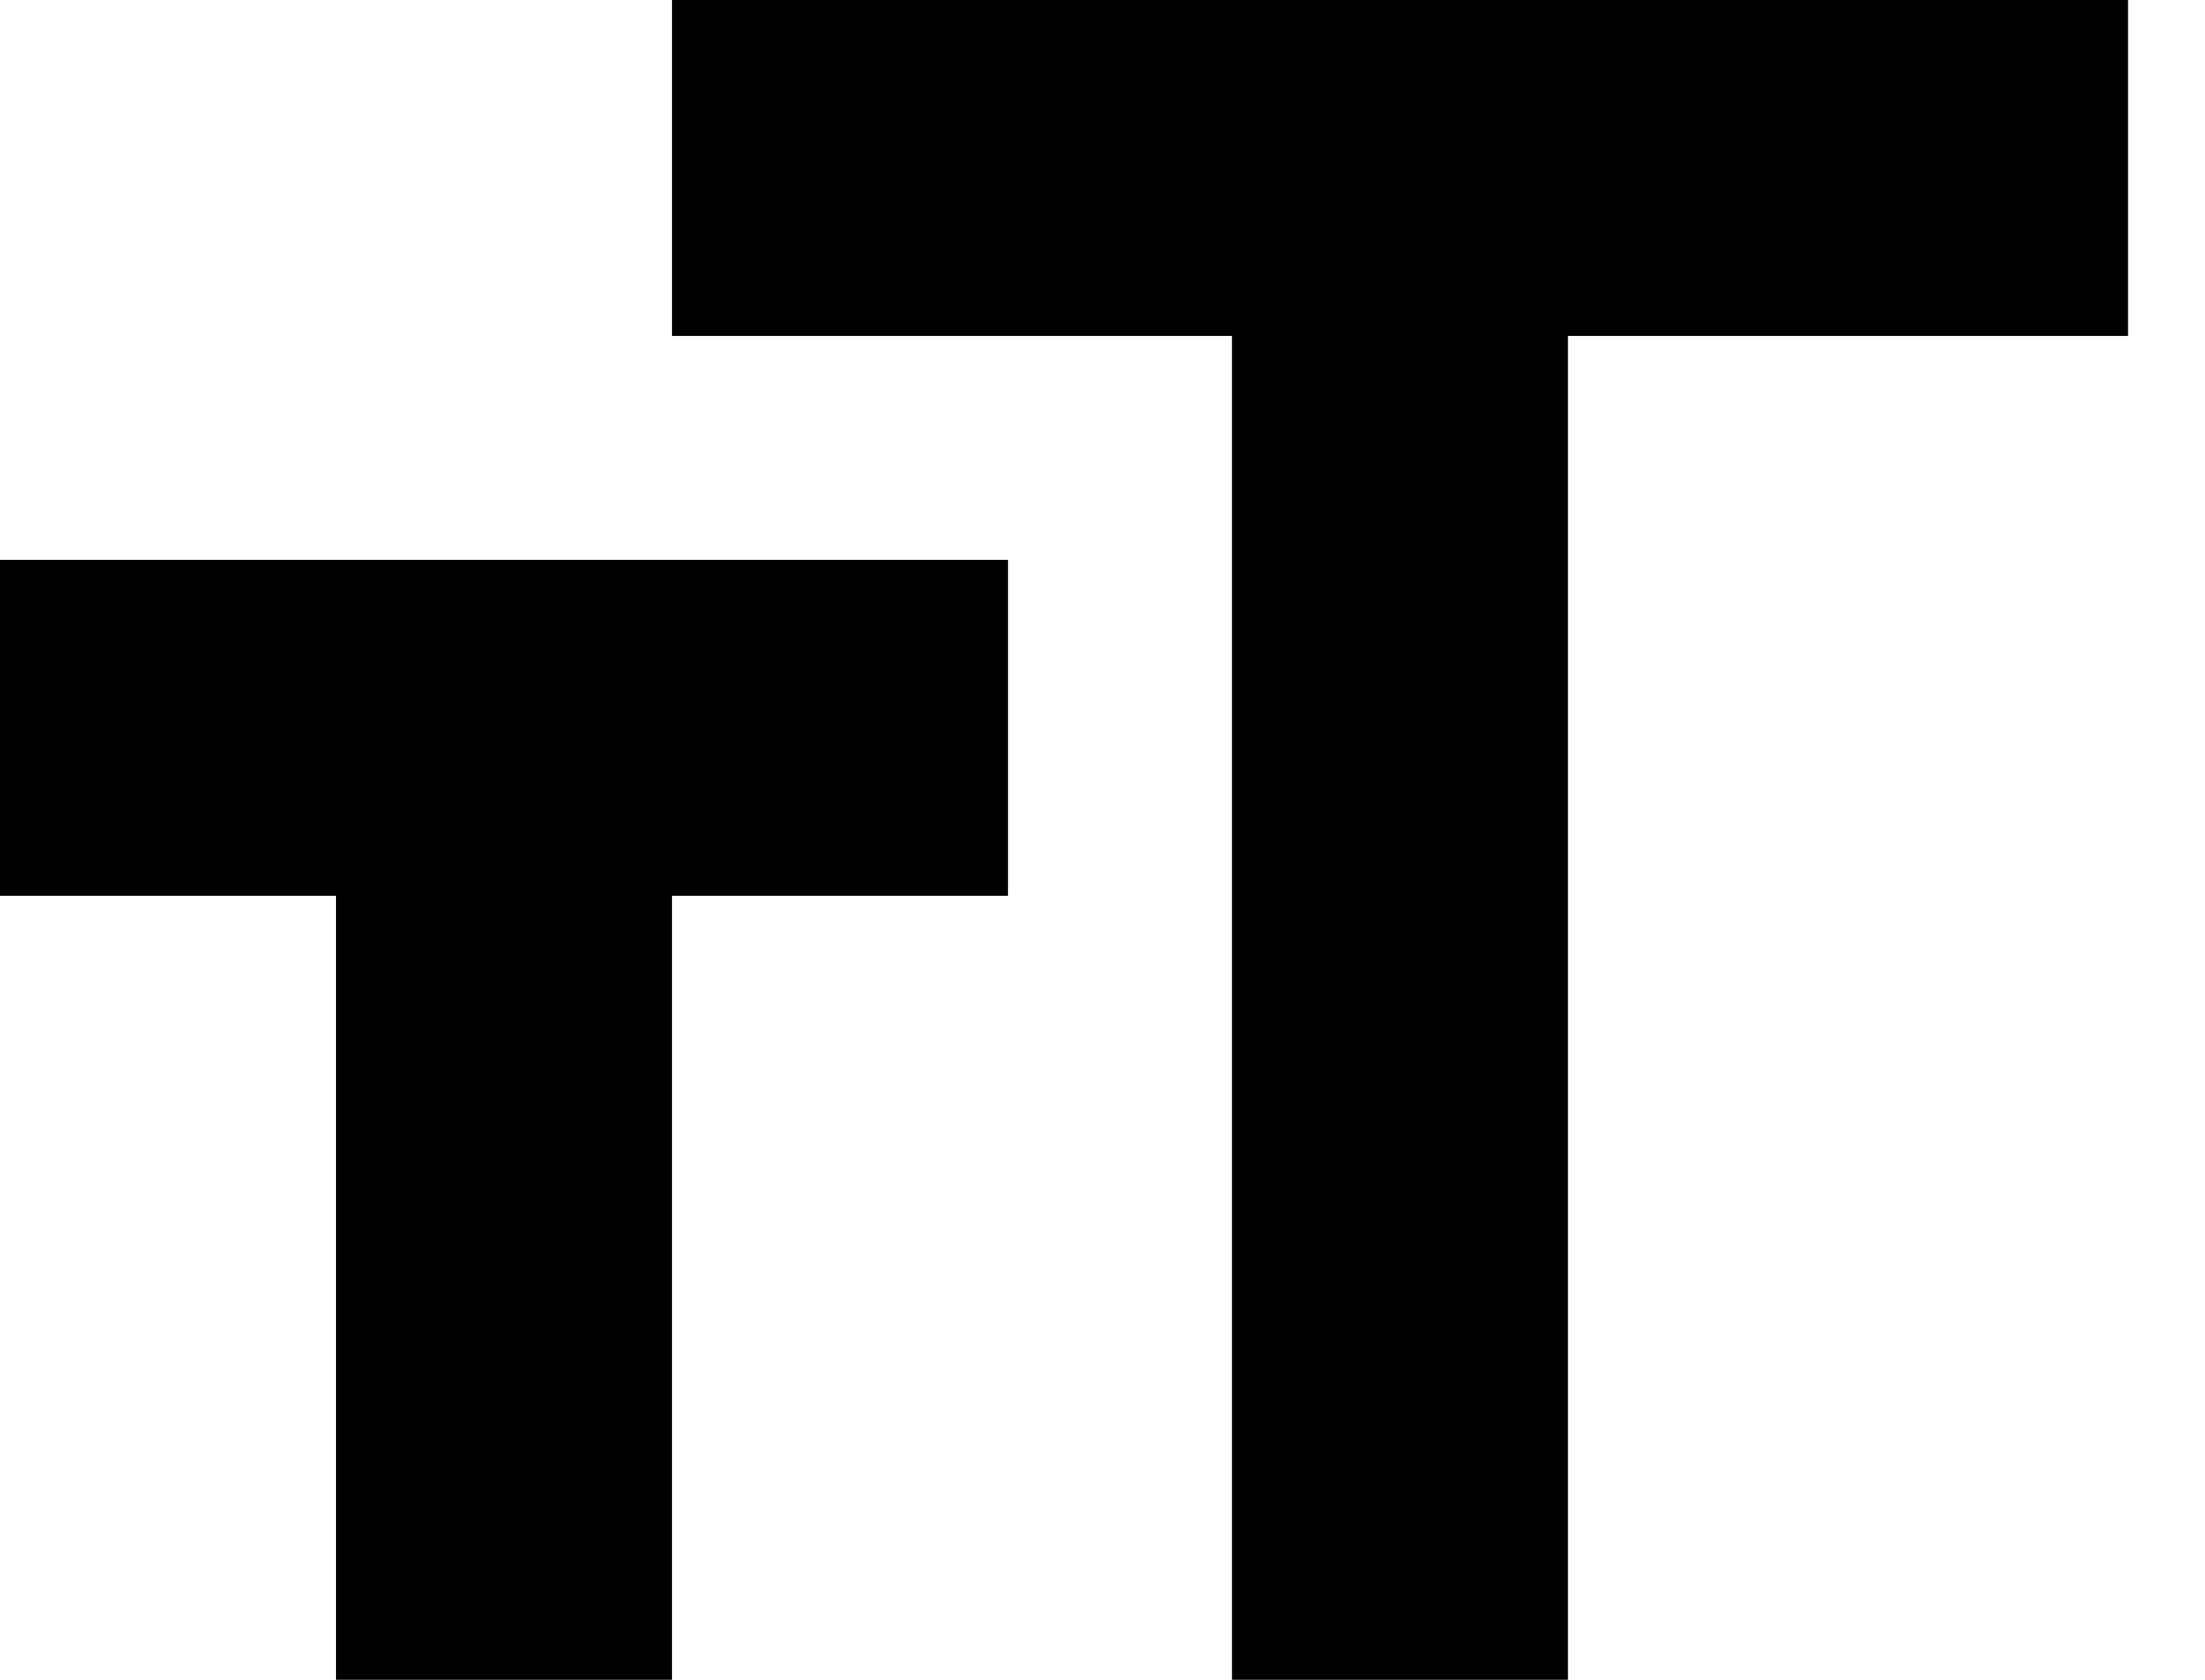 <svg width="21" height="16" viewBox="0 0 21 16" fill="none" xmlns="http://www.w3.org/2000/svg">
<path fill-rule="evenodd" clip-rule="evenodd" d="M6.4 3.2V0H20.267V3.2H14.933V16H11.733V3.2H6.4ZM3.2 8.533H0V5.333H9.6V8.533H6.4V16H3.2V8.533Z" fill="currentColor"/>
</svg>
